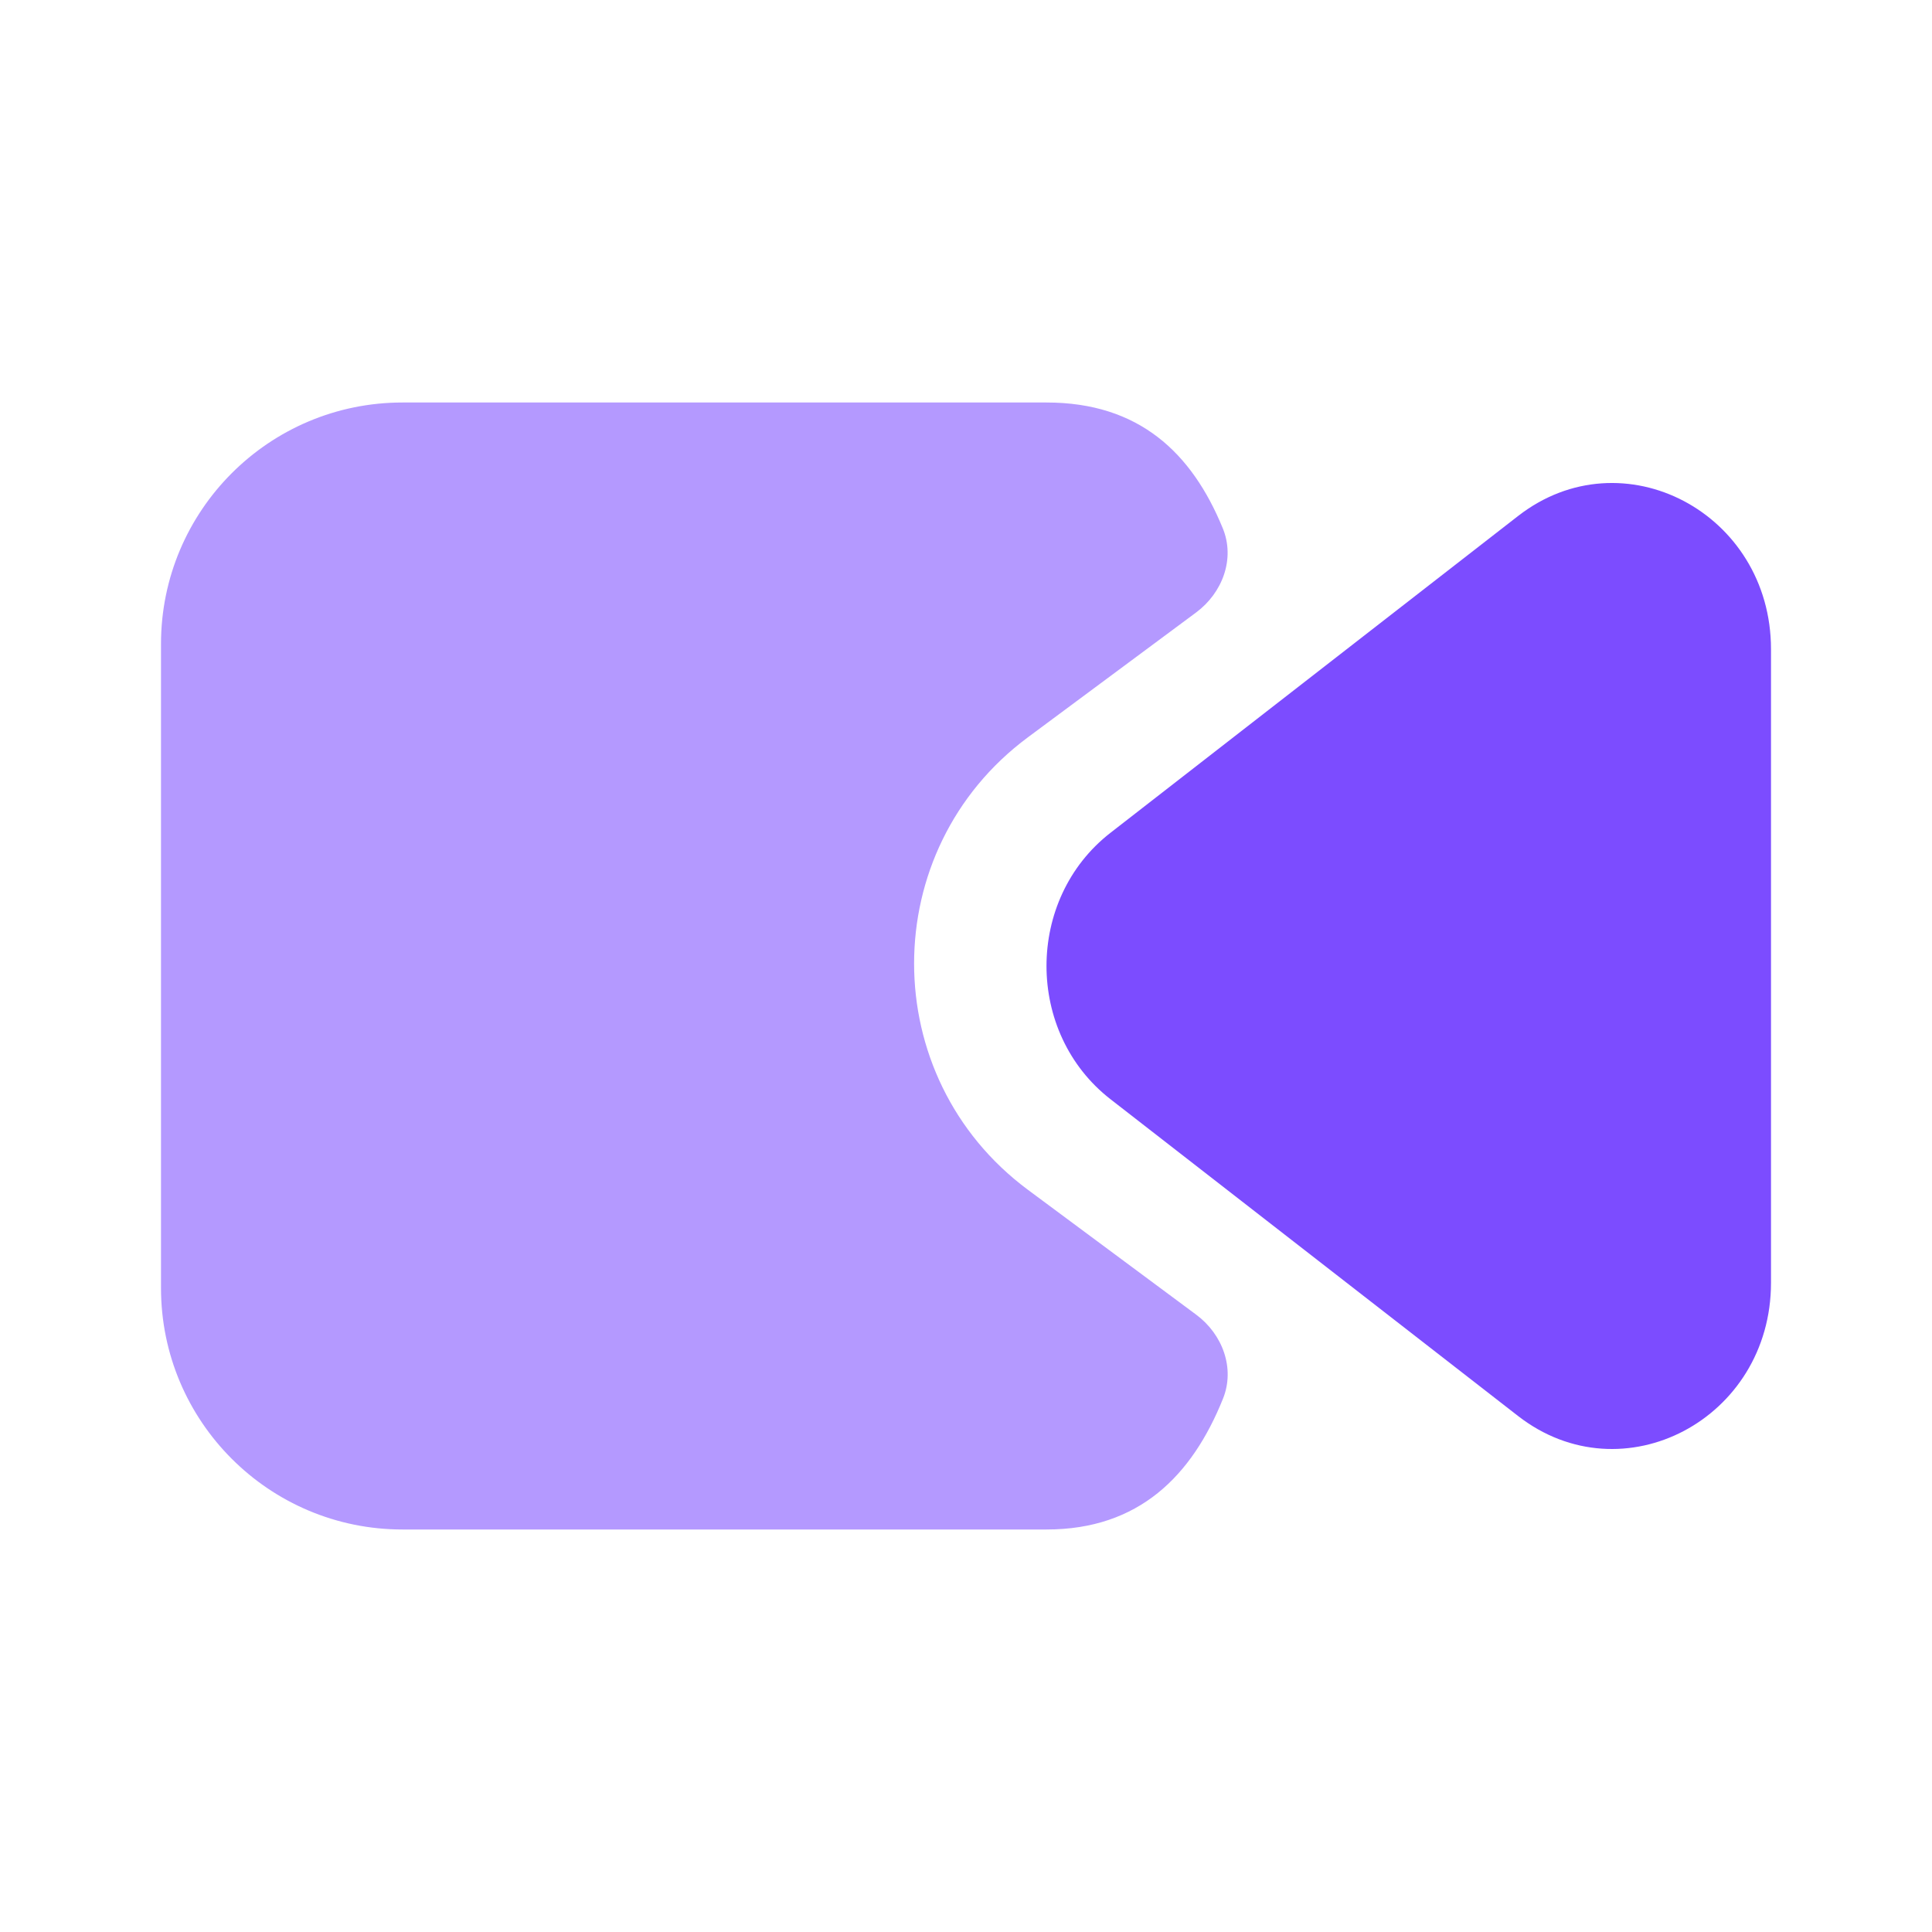 <svg width="24" height="24" viewBox="0 0 24 24" fill="none" xmlns="http://www.w3.org/2000/svg">
<path d="M15.19 6.563C15.345 6.941 15.187 7.364 14.859 7.608L12.769 9.159C10.884 10.558 10.884 13.38 12.769 14.78L14.859 16.331C15.187 16.574 15.345 16.997 15.192 17.376C14.807 18.333 14.149 19 13 19H5C3.343 19 2 17.657 2 16V8C2 6.343 3.343 5 5 5H13C14.148 5 14.805 5.623 15.19 6.563Z" fill="#B499FF"/>
<path d="M13.795 13.655C12.735 12.831 12.735 11.169 13.795 10.345L18.858 6.41C20.157 5.4 22 6.371 22 8.065L22 15.935C22 17.629 20.157 18.6 18.858 17.59L13.795 13.655Z" fill="#7C4CFF"/>
</svg>
